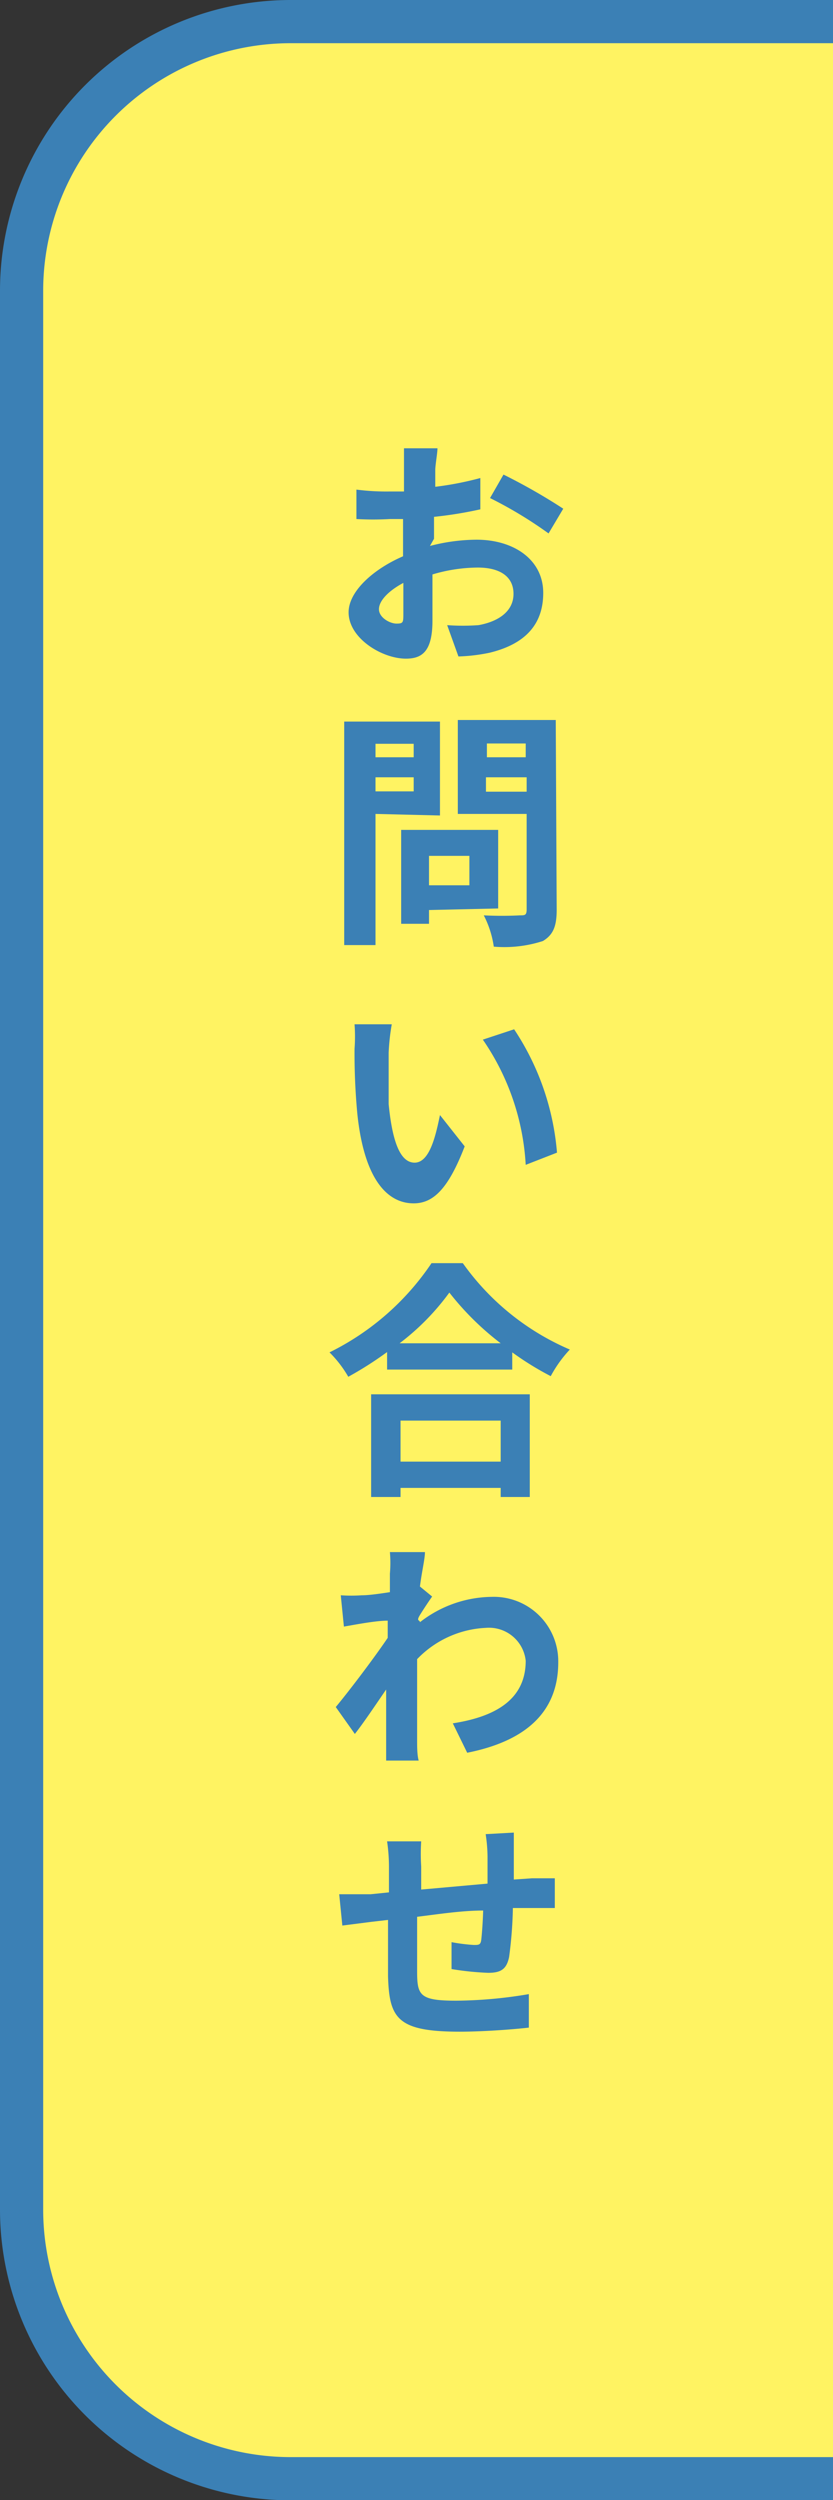 <svg id="レイヤー_1" data-name="レイヤー 1" xmlns="http://www.w3.org/2000/svg" viewBox="0 0 26.62 79.86"><rect x="0" y="0" width="26.62" height="79.86" fill="#333333" stroke="none"/><defs><style>.cls-1{fill:#fff362;stroke:#3b80b5;stroke-linejoin:round;stroke-width:1.38px;}.cls-2{fill:#3b80b5;}</style></defs><path class="cls-1" d="M26.62.69H9.28A8.6,8.6,0,0,0,.69,9.28v61.3a8.6,8.6,0,0,0,8.59,8.6H26.62"/><path class="cls-2" d="M13.74,17.44a6,6,0,0,1,1.49-.2c1.18,0,2.13.63,2.13,1.7,0,.92-.48,1.61-1.71,1.91a5.62,5.62,0,0,1-1,.12l-.36-1a7.09,7.09,0,0,0,1,0c.62-.11,1.12-.43,1.12-1s-.46-.84-1.14-.84a5.15,5.15,0,0,0-1.45.22c0,.62,0,1.21,0,1.48,0,1-.35,1.21-.85,1.21-.76,0-1.83-.65-1.83-1.48,0-.67.79-1.38,1.74-1.79,0-.18,0-.36,0-.53v-.66l-.42,0a9.48,9.48,0,0,1-1.07,0l0-.94a7.5,7.5,0,0,0,1.07.06l.45,0V15c0-.16,0-.54,0-.68h1.07c0,.15-.06.47-.07.67l0,.56a10.22,10.22,0,0,0,1.44-.28l0,1a12.71,12.71,0,0,1-1.48.24c0,.24,0,.47,0,.7Zm-.85,2.18c0-.19,0-.54,0-1-.47.25-.78.57-.78.84s.35.46.56.46S12.89,19.89,12.89,19.62Zm3.2-4.46A18.87,18.87,0,0,1,18,16.25l-.47.79a13.26,13.26,0,0,0-1.87-1.13Z"/><path class="cls-2" d="M12,26v4.19H11V23.05h3.06v3Zm0-2.24v.43h1.22v-.43Zm1.22,1.52v-.45H12v.45Zm.49,3.79v.44h-.89v-3h3.1v2.51Zm0-1.73v.94H15v-.94Zm4.08,1.72c0,.53-.11.8-.44,1a4,4,0,0,1-1.57.18,3.16,3.16,0,0,0-.32-1,11.54,11.54,0,0,0,1.16,0c.15,0,.21,0,.21-.19V26H14.63v-3h3.13Zm-2.23-5.31v.44H16.8v-.44Zm1.27,1.54v-.46H15.53v.46Z"/><path class="cls-2" d="M12.42,33.63c0,.5,0,1.08,0,1.64.11,1.11.34,1.87.83,1.87s.68-.9.81-1.52l.79,1c-.52,1.35-1,1.82-1.63,1.82-.84,0-1.58-.76-1.8-2.85a20.7,20.7,0,0,1-.09-2.09,5.27,5.27,0,0,0,0-.78h1.19A6.87,6.87,0,0,0,12.42,33.63Zm5.38,3.19-1,.39a7.81,7.81,0,0,0-1.37-4l1-.33A8.34,8.34,0,0,1,17.8,36.82Z"/><path class="cls-2" d="M14.79,40.35a8.1,8.1,0,0,0,3.42,2.76,4,4,0,0,0-.61.85,9.52,9.52,0,0,1-1.23-.76v.55h-4v-.56a11.33,11.33,0,0,1-1.24.79,3.69,3.69,0,0,0-.6-.78,8.39,8.39,0,0,0,3.26-2.85Zm-2.93,4.19h5.07v3.28H16v-.29H12.8v.29h-.94ZM16,42.91a9,9,0,0,1-1.64-1.62,7.78,7.78,0,0,1-1.59,1.62ZM12.8,45.38v1.31H16V45.38Z"/><path class="cls-2" d="M13.81,51c-.1.14-.26.38-.39.59s0,.15,0,.23a3.79,3.79,0,0,1,2.29-.81,2.06,2.06,0,0,1,2.13,2.09c0,1.56-1,2.51-2.91,2.89l-.46-.94c1.36-.21,2.33-.76,2.33-2A1.18,1.18,0,0,0,15.53,52a3.25,3.25,0,0,0-2.2,1c0,.22,0,.44,0,.64,0,.63,0,1.29,0,2,0,.14,0,.43.05.6H12.34c0-.16,0-.45,0-.58,0-.6,0-1,0-1.69-.33.48-.71,1.05-1,1.42l-.61-.86c.44-.53,1.22-1.56,1.66-2.21l0-.55c-.37,0-1,.12-1.4.19l-.1-1a5.11,5.11,0,0,0,.67,0c.23,0,.57-.05.9-.1,0-.29,0-.51,0-.59a4,4,0,0,0,0-.69l1.12,0c0,.22-.1.62-.16,1.1Z"/><path class="cls-2" d="M16.42,58.54c0,.12,0,.46,0,.66l0,.84L17,60l.73,0v.95h-.74l-.6,0a13.26,13.26,0,0,1-.12,1.56c-.08.4-.27.51-.67.51a9.28,9.28,0,0,1-1.17-.12l0-.86a5.72,5.72,0,0,0,.71.09c.16,0,.22,0,.24-.17s.05-.56.06-.93c-.69,0-1.45.12-2.11.2,0,.7,0,1.41,0,1.74,0,.77.08.94,1.25.94a14.36,14.36,0,0,0,2.32-.21l0,1.07c-.52.06-1.47.13-2.21.13-2,0-2.25-.43-2.29-1.77v-1.8l-.52.06-.94.12-.1-1c.22,0,.58,0,1,0l.59-.06v-.77a5.71,5.71,0,0,0-.06-.86h1.09a6.37,6.37,0,0,0,0,.8c0,.18,0,.44,0,.74l2.12-.19v-.87a5,5,0,0,0-.06-.71Z"/></svg>